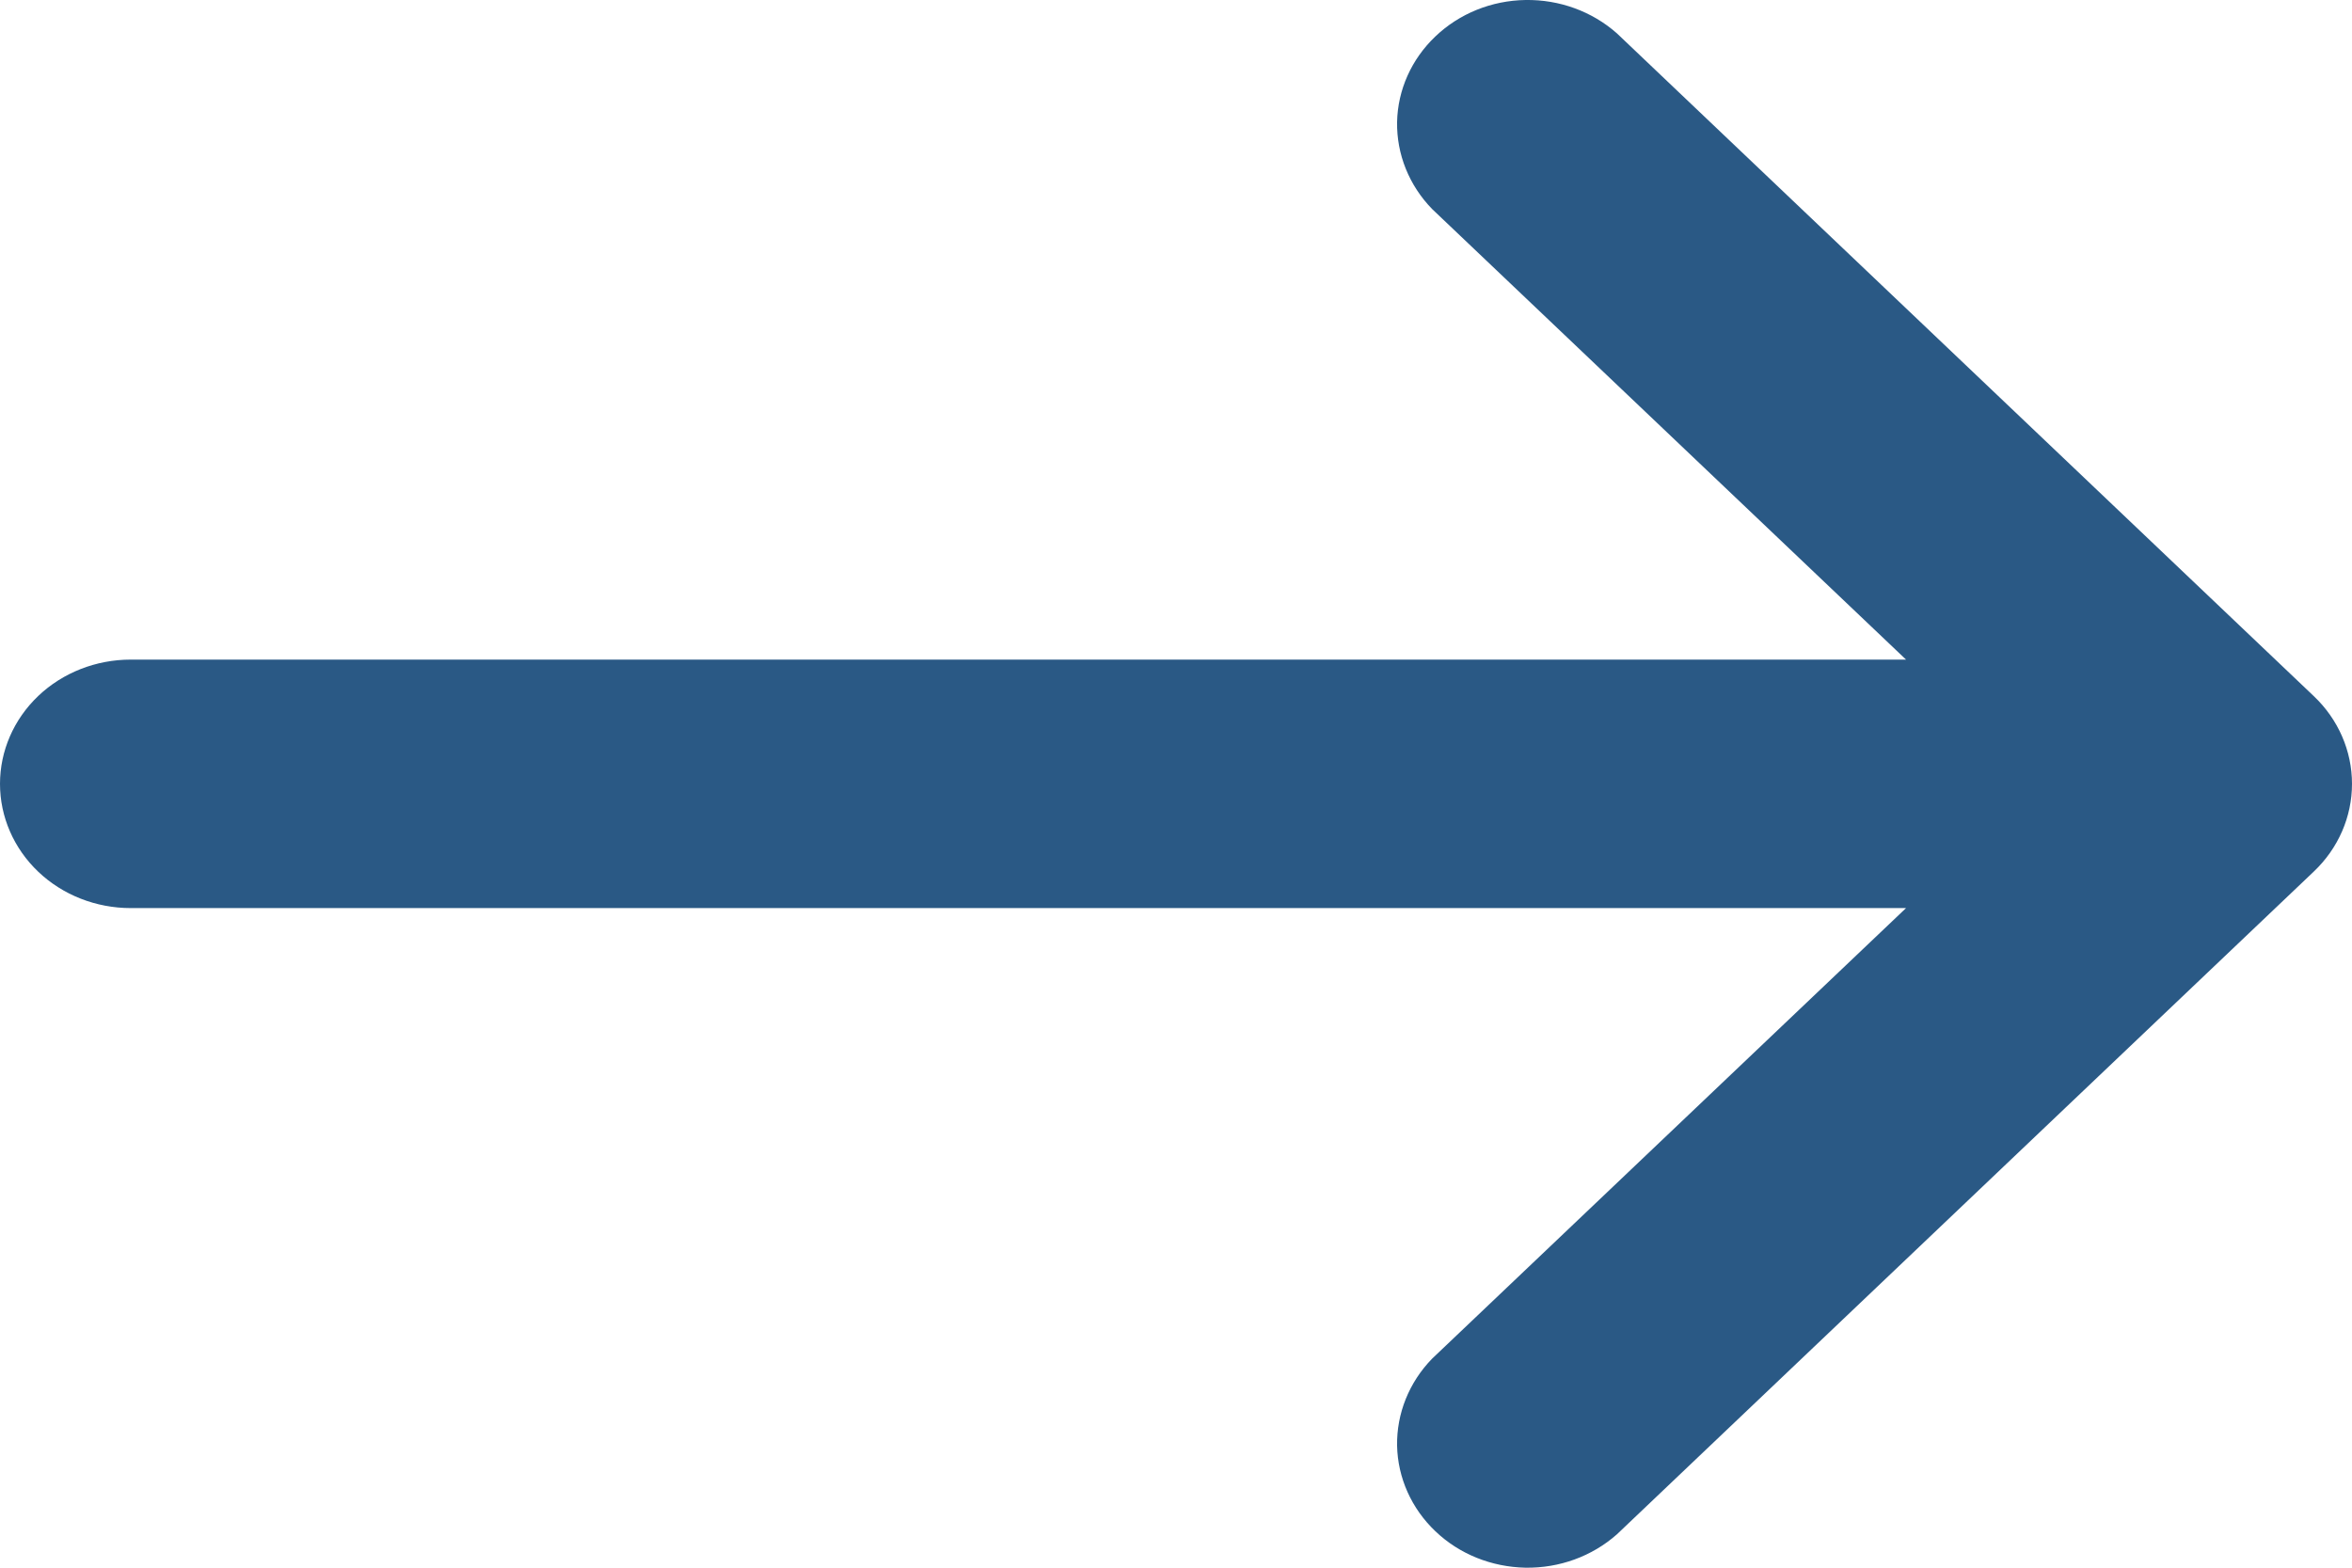 <svg width="18" height="12" viewBox="0 0 18 12" fill="none" xmlns="http://www.w3.org/2000/svg">
<path fill-rule="evenodd" clip-rule="evenodd" d="M-2.62268e-07 6C-2.51242e-07 5.748 0.105 5.506 0.293 5.327C0.48 5.149 0.735 5.049 1 5.049L14.587 5.049L10.96 1.6C10.784 1.419 10.688 1.181 10.692 0.934C10.697 0.688 10.802 0.453 10.985 0.279C11.168 0.104 11.415 0.004 11.675 0C11.934 -0.004 12.184 0.087 12.374 0.255L17.707 5.328C17.895 5.506 18 5.748 18 6C18 6.252 17.895 6.494 17.707 6.672L12.374 11.745C12.184 11.913 11.934 12.004 11.675 12C11.415 11.995 11.168 11.896 10.985 11.721C10.802 11.547 10.697 11.312 10.692 11.066C10.688 10.819 10.784 10.581 10.96 10.4L14.587 6.951L1 6.951C0.735 6.951 0.48 6.851 0.293 6.673C0.105 6.494 -2.73295e-07 6.252 -2.62268e-07 6Z" fill="#2A5985"/>
</svg>
